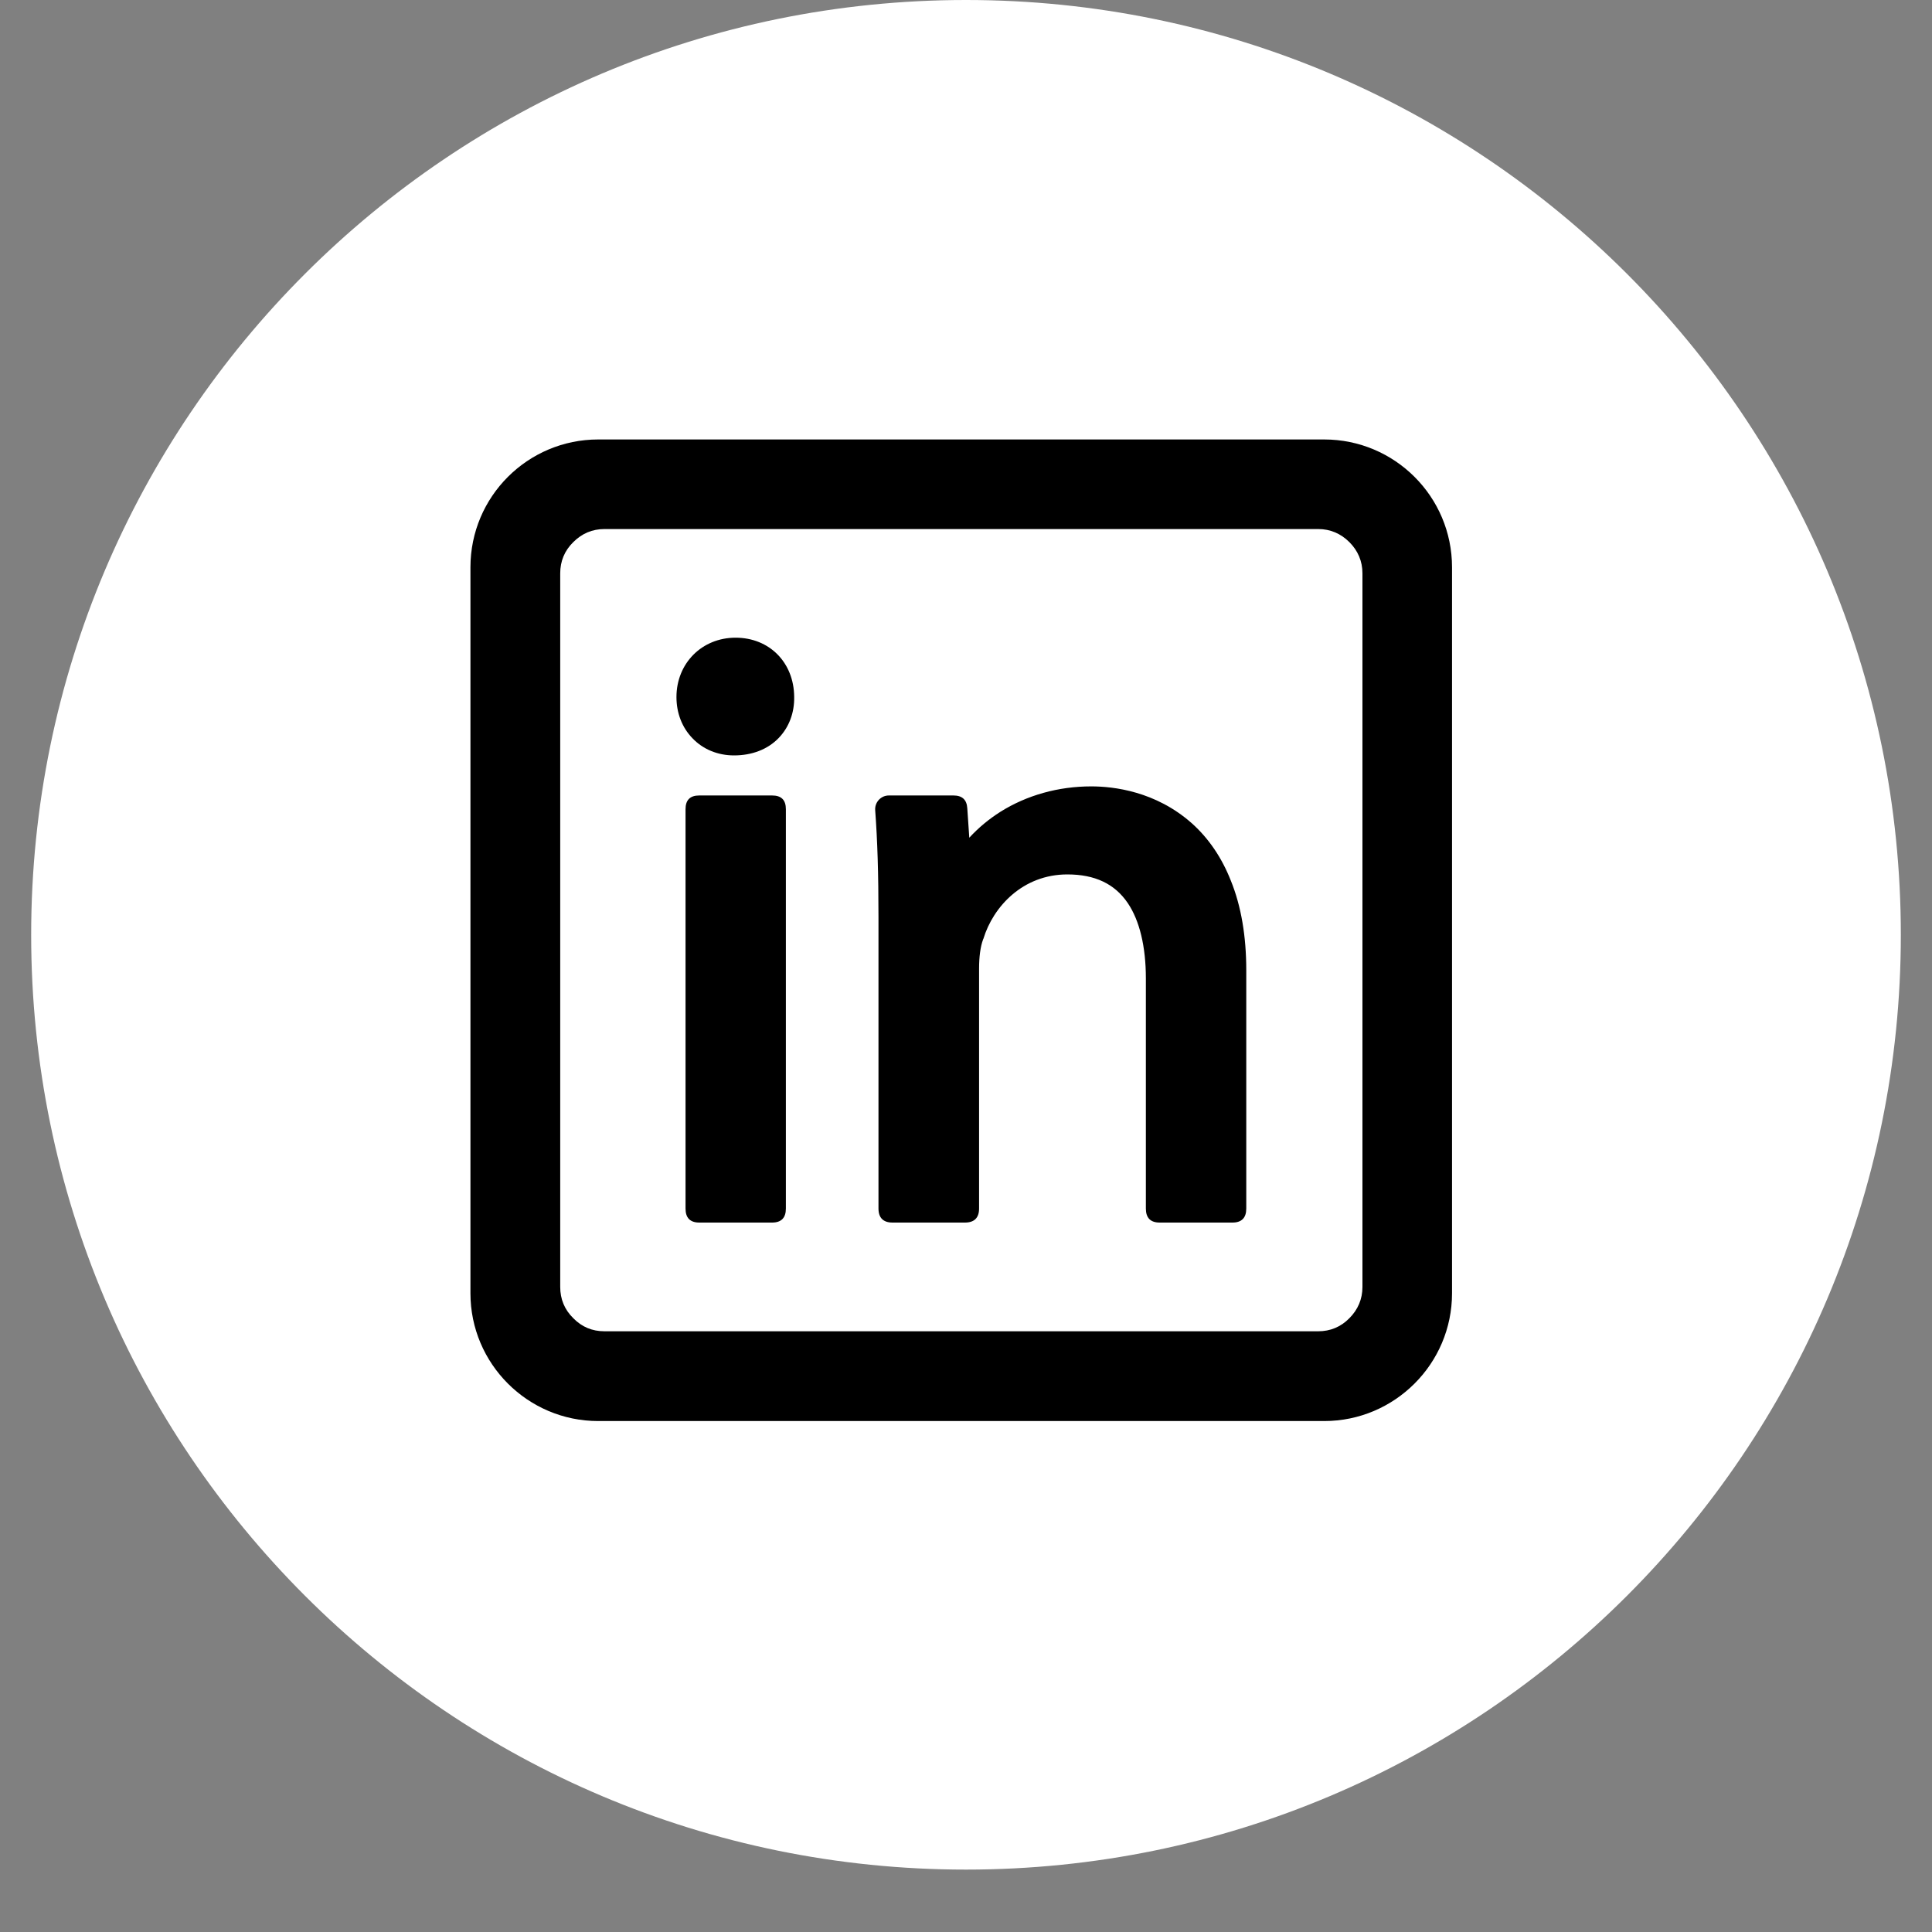 <svg xmlns="http://www.w3.org/2000/svg" xmlns:xlink="http://www.w3.org/1999/xlink" width="40" zoomAndPan="magnify" viewBox="0 0 30 30" height="40" preserveAspectRatio="xMidYMid meet" version="1.0"><rect x="0" y="0" width="30" height="30" fill="#808080" stroke="none"/><defs><clipPath id="0a3f881057"><path d="M 0.484 0 L 29.516 0 L 29.516 29.031 L 0.484 29.031 Z M 0.484 0 " clip-rule="nonzero"/></clipPath><clipPath id="8556ec438f"><path d="M 15 0 C 6.984 0 0.484 6.5 0.484 14.516 C 0.484 22.531 6.984 29.031 15 29.031 C 23.016 29.031 29.516 22.531 29.516 14.516 C 29.516 6.5 23.016 0 15 0 Z M 15 0 " clip-rule="nonzero"/></clipPath><clipPath id="50c814115b"><path d="M 7.305 6.824 L 22.547 6.824 L 22.547 22.066 L 7.305 22.066 Z M 7.305 6.824 " clip-rule="nonzero"/></clipPath></defs><g clip-path="url(#0a3f881057)"><g clip-path="url(#8556ec438f)"><path fill="#ffffff" d="M 0.484 0 L 29.516 0 L 29.516 29.031 L 0.484 29.031 Z M 0.484 0 " fill-opacity="1" fill-rule="nonzero"/></g></g><path fill="#000000" d="M 10.859 12.352 L 11.988 12.352 C 12.133 12.352 12.203 12.422 12.203 12.566 L 12.203 18.766 C 12.203 18.91 12.133 18.984 11.988 18.984 L 10.859 18.984 C 10.715 18.984 10.645 18.91 10.645 18.766 L 10.645 12.566 C 10.645 12.422 10.715 12.352 10.859 12.352 Z M 10.859 12.352 " fill-opacity="1" fill-rule="nonzero"/><path fill="#000000" d="M 12.332 10.82 C 12.328 10.289 11.949 9.902 11.422 9.902 C 10.898 9.902 10.504 10.301 10.504 10.824 C 10.504 11.07 10.59 11.297 10.754 11.465 C 10.918 11.637 11.148 11.73 11.398 11.73 C 11.676 11.73 11.922 11.637 12.094 11.457 C 12.254 11.289 12.336 11.066 12.332 10.824 C 12.332 10.824 12.332 10.82 12.332 10.82 Z M 12.332 10.82 " fill-opacity="1" fill-rule="nonzero"/><path fill="#000000" d="M 18.508 12.785 C 17.945 12.285 17.289 12.211 16.945 12.211 C 16.434 12.211 15.945 12.348 15.535 12.605 C 15.355 12.719 15.195 12.852 15.051 13.008 L 15.02 12.551 C 15.012 12.418 14.941 12.352 14.805 12.352 L 13.805 12.352 C 13.742 12.352 13.691 12.375 13.648 12.418 C 13.605 12.465 13.586 12.52 13.59 12.582 C 13.625 13.055 13.641 13.555 13.641 14.246 L 13.641 18.766 C 13.641 18.91 13.715 18.984 13.859 18.984 L 14.984 18.984 C 15.129 18.984 15.203 18.91 15.203 18.766 L 15.203 15.039 C 15.203 14.863 15.223 14.699 15.266 14.586 C 15.266 14.586 15.266 14.582 15.27 14.578 C 15.422 14.078 15.883 13.578 16.574 13.578 C 17 13.578 17.309 13.723 17.512 14.023 C 17.695 14.293 17.793 14.699 17.793 15.191 L 17.793 18.766 C 17.793 18.91 17.863 18.984 18.008 18.984 L 19.137 18.984 C 19.281 18.984 19.352 18.91 19.352 18.766 L 19.352 15.066 C 19.352 14.539 19.273 14.07 19.113 13.676 C 18.973 13.32 18.77 13.02 18.508 12.785 Z M 18.508 12.785 " fill-opacity="1" fill-rule="nonzero"/><g clip-path="url(#50c814115b)"><path fill="#000000" d="M 20.562 6.824 L 9.289 6.824 C 8.195 6.824 7.305 7.711 7.305 8.809 L 7.305 20.082 C 7.305 21.176 8.195 22.066 9.289 22.066 L 20.562 22.066 C 21.656 22.066 22.547 21.176 22.547 20.082 L 22.547 8.809 C 22.547 7.711 21.656 6.824 20.562 6.824 Z M 21.156 8.902 L 21.156 19.984 C 21.156 20.172 21.086 20.336 20.953 20.469 C 20.82 20.605 20.656 20.672 20.469 20.672 L 9.387 20.672 C 9.195 20.672 9.035 20.605 8.902 20.469 C 8.766 20.336 8.699 20.172 8.699 19.984 L 8.699 8.902 C 8.699 8.715 8.766 8.551 8.902 8.418 C 9.035 8.285 9.195 8.215 9.387 8.215 L 20.469 8.215 C 20.656 8.215 20.82 8.285 20.953 8.418 C 21.086 8.551 21.156 8.715 21.156 8.902 Z M 21.156 8.902 " fill-opacity="1" fill-rule="nonzero"/></g></svg>
